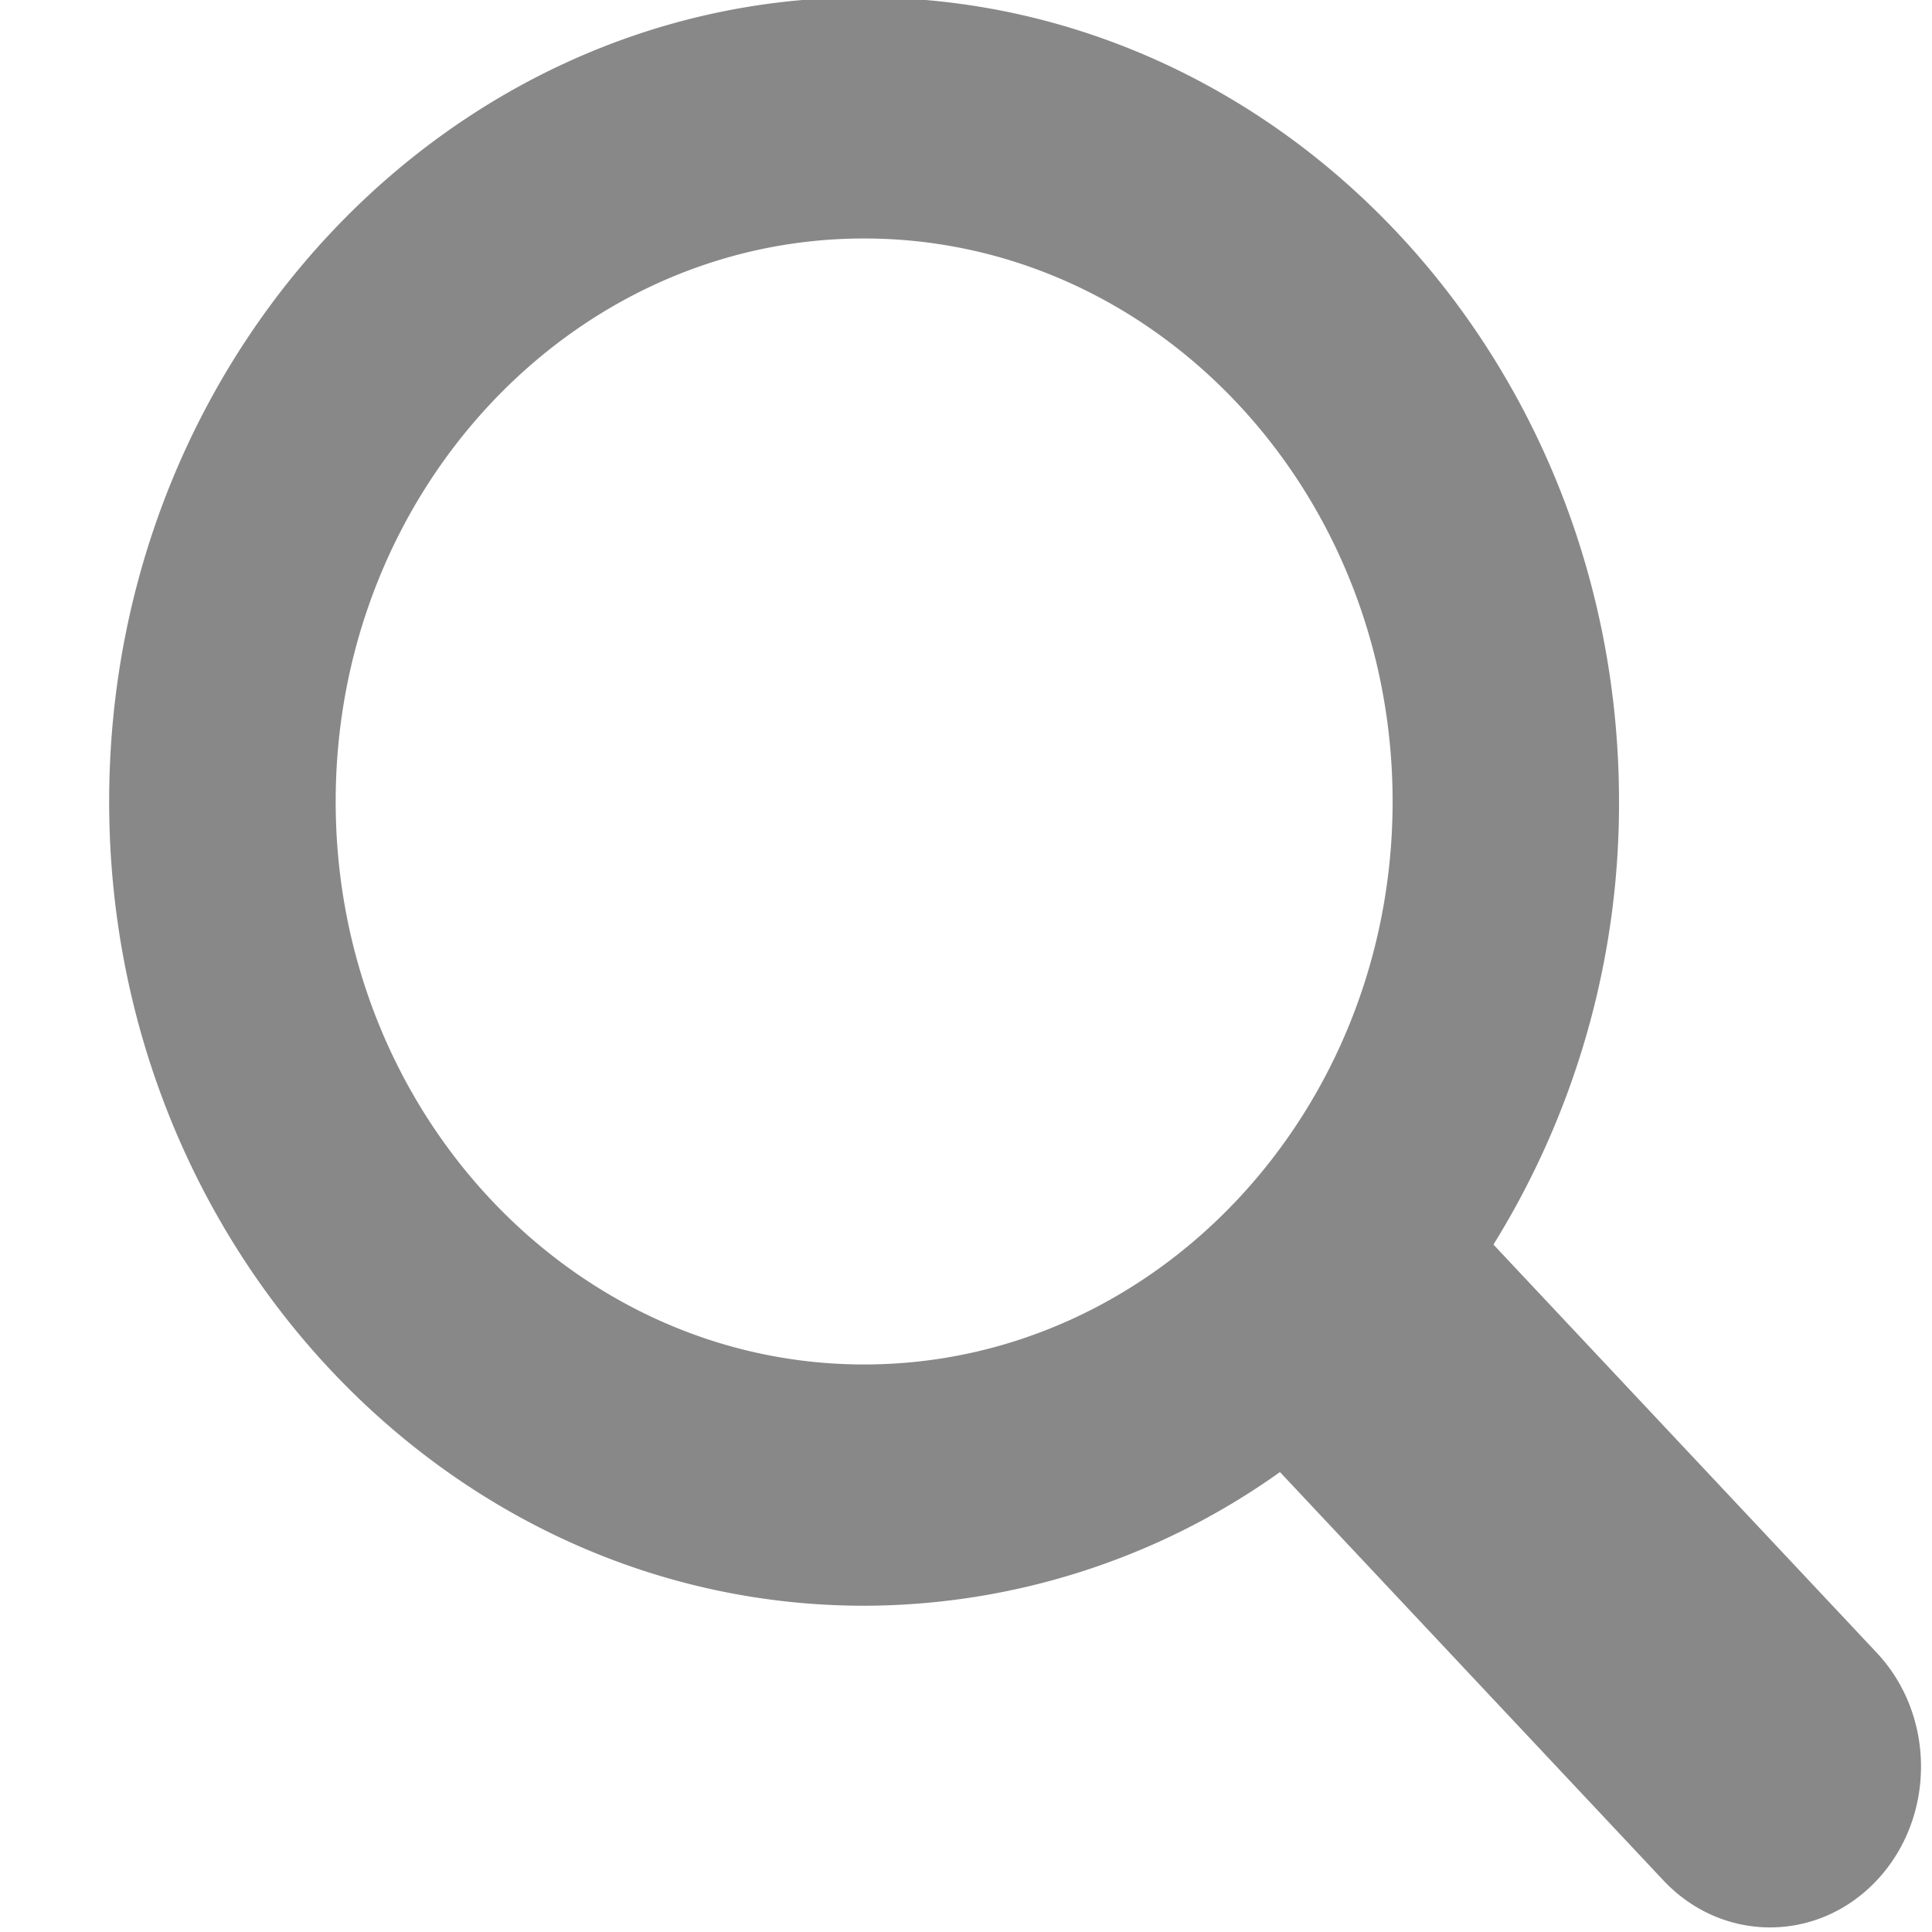 <svg xmlns="http://www.w3.org/2000/svg" width="16" height="16" viewBox="0 0 16 16"><g><g><path fill="#888" d="M15.543 15.572c-.488.52-1.28.52-1.768 0L10.6 12.191a5.944 5.944 0 0 1-3.444 1.107c-3.447 0-6.252-2.988-6.252-6.66 0-3.673 2.805-6.66 6.252-6.66 3.448 0 6.252 2.987 6.252 6.66a6.925 6.925 0 0 1-1.04 3.669l3.175 3.381c.488.52.488 1.364 0 1.884zM7.156 11.3c2.413 0 4.377-2.091 4.377-4.662 0-2.571-1.964-4.663-4.377-4.663S2.78 4.067 2.78 6.638c0 2.57 1.964 4.662 4.377 4.662z"/></g></g></svg>